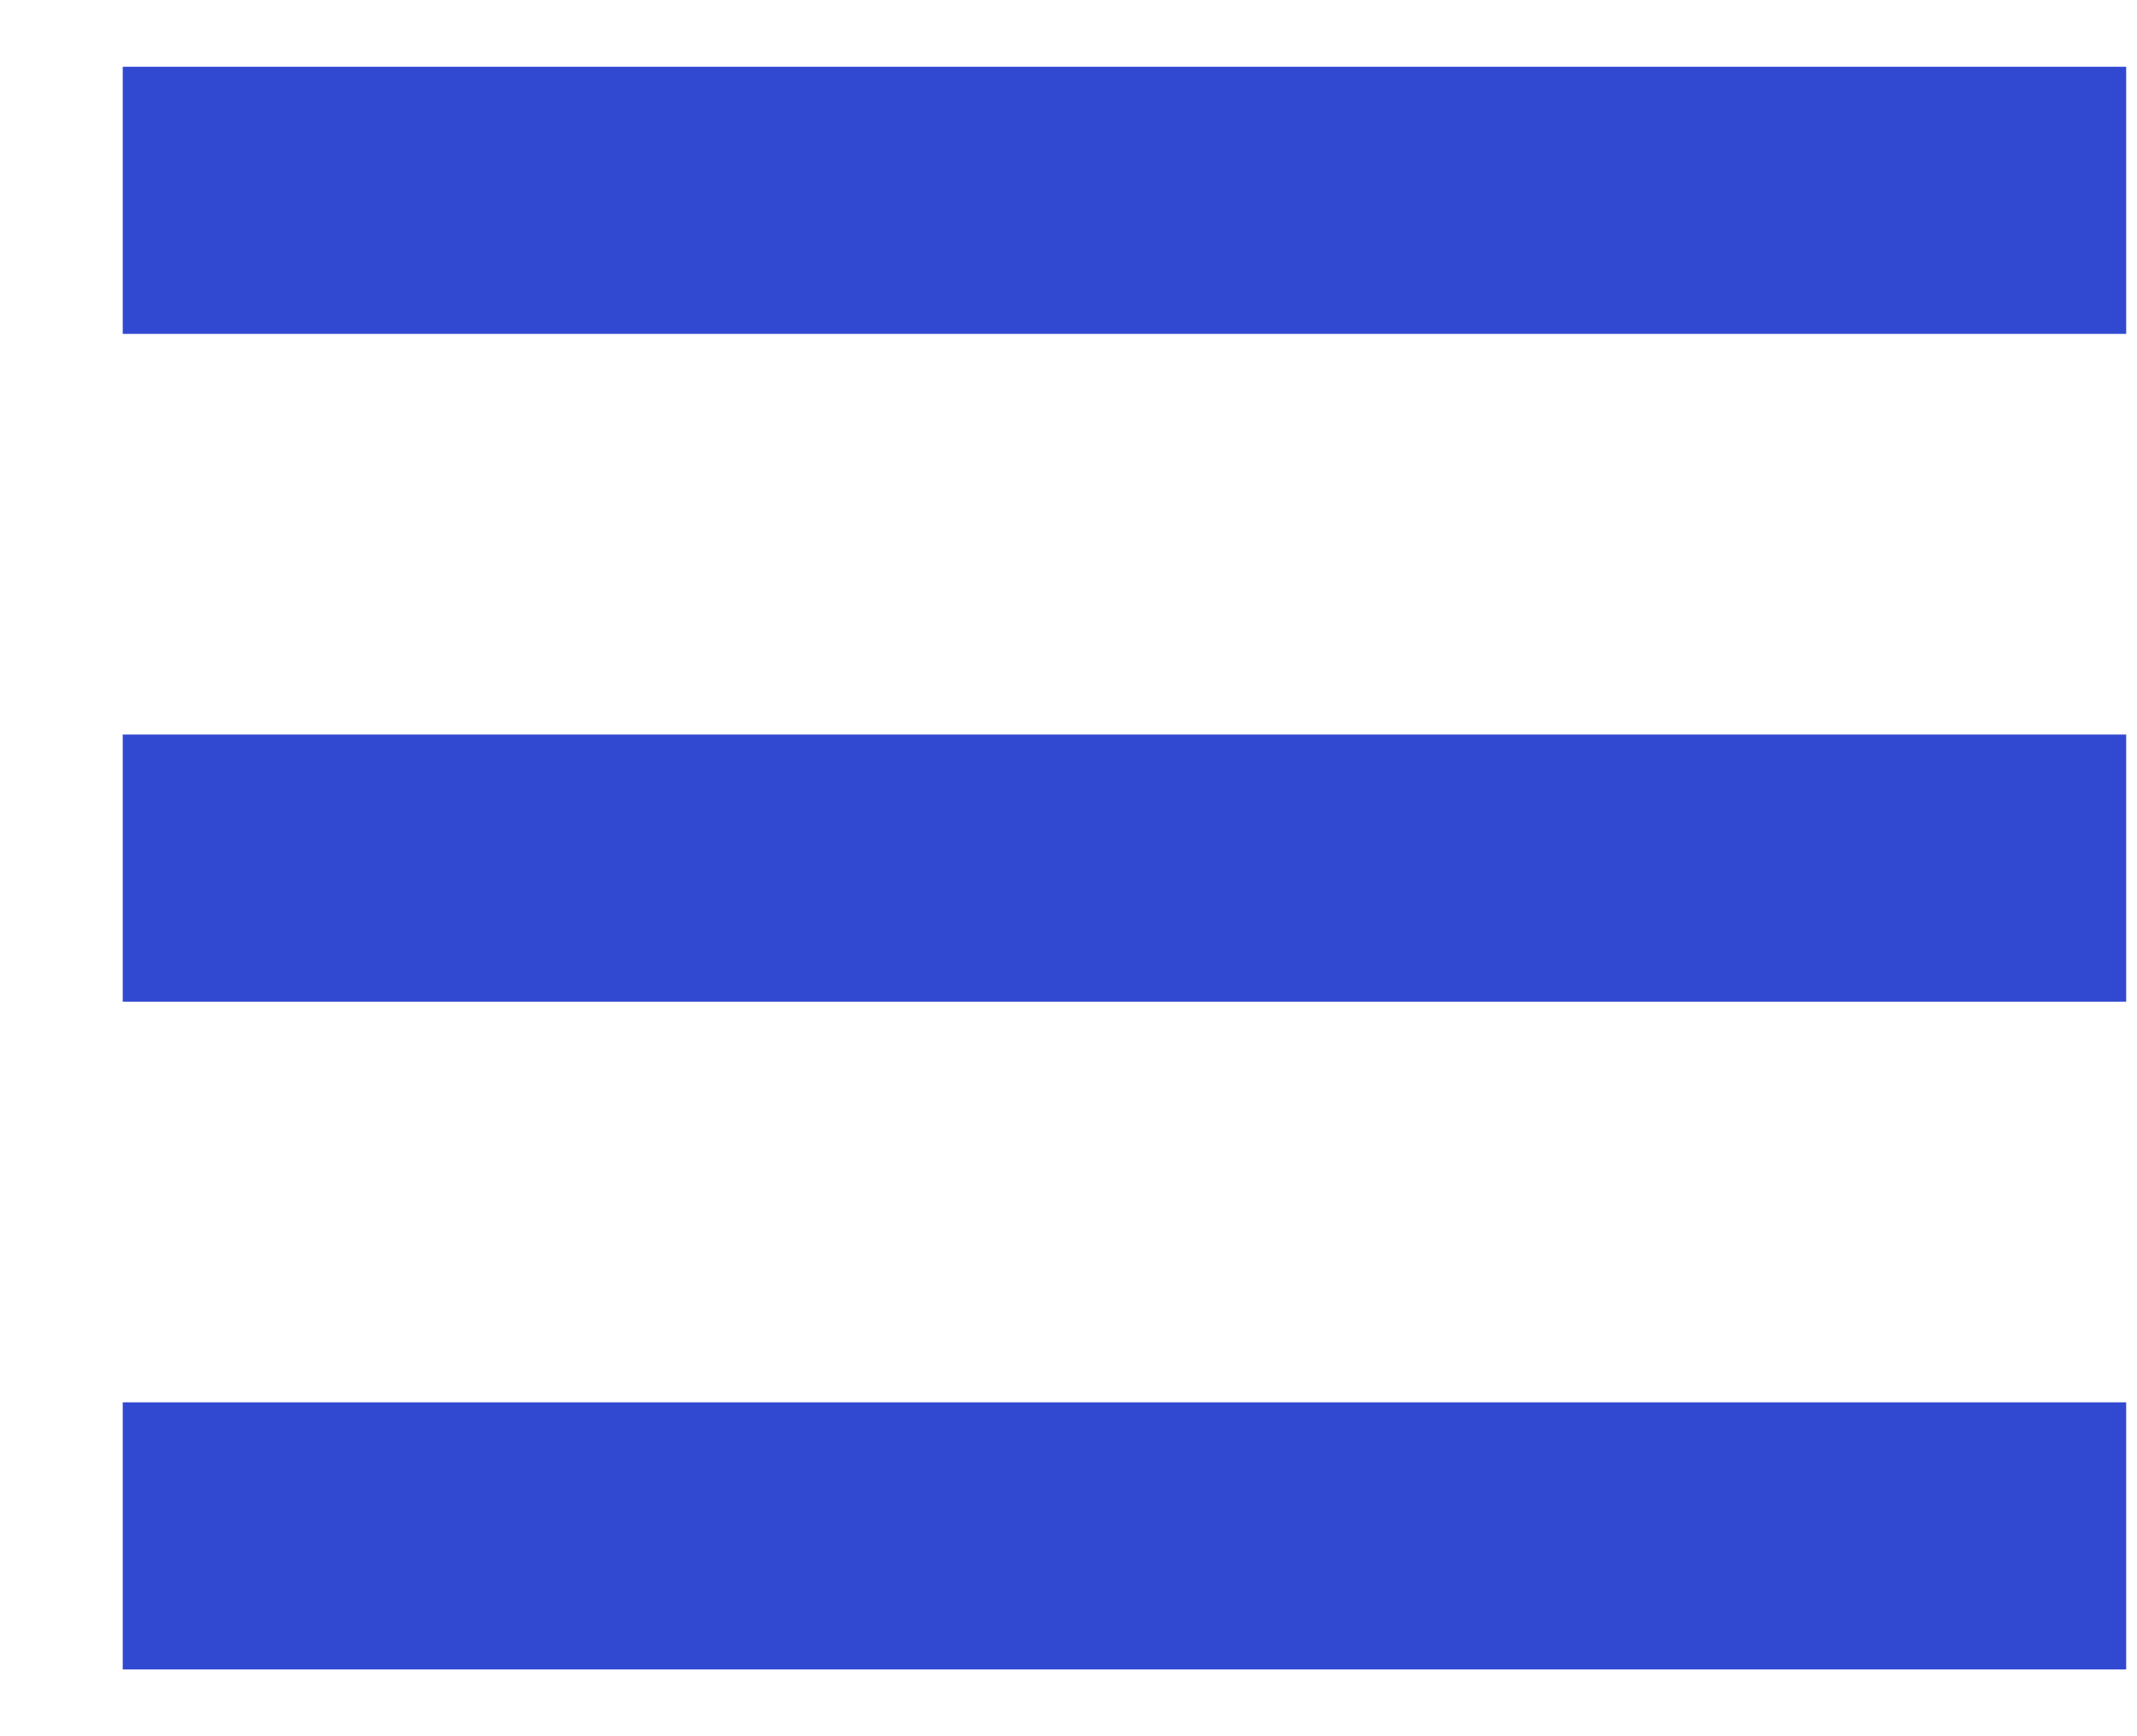 <?xml version="1.0" encoding="UTF-8"?> <svg xmlns="http://www.w3.org/2000/svg" width="16" height="13" viewBox="0 0 16 13" fill="none"><line x1="0.919" y1="1.5" x2="15.919" y2="1.5" stroke="#3148D1" stroke-width="2"></line><line x1="0.919" y1="6.5" x2="15.919" y2="6.5" stroke="#3148D1" stroke-width="2"></line><line x1="0.919" y1="11.5" x2="15.919" y2="11.5" stroke="#3148D1" stroke-width="2"></line></svg> 